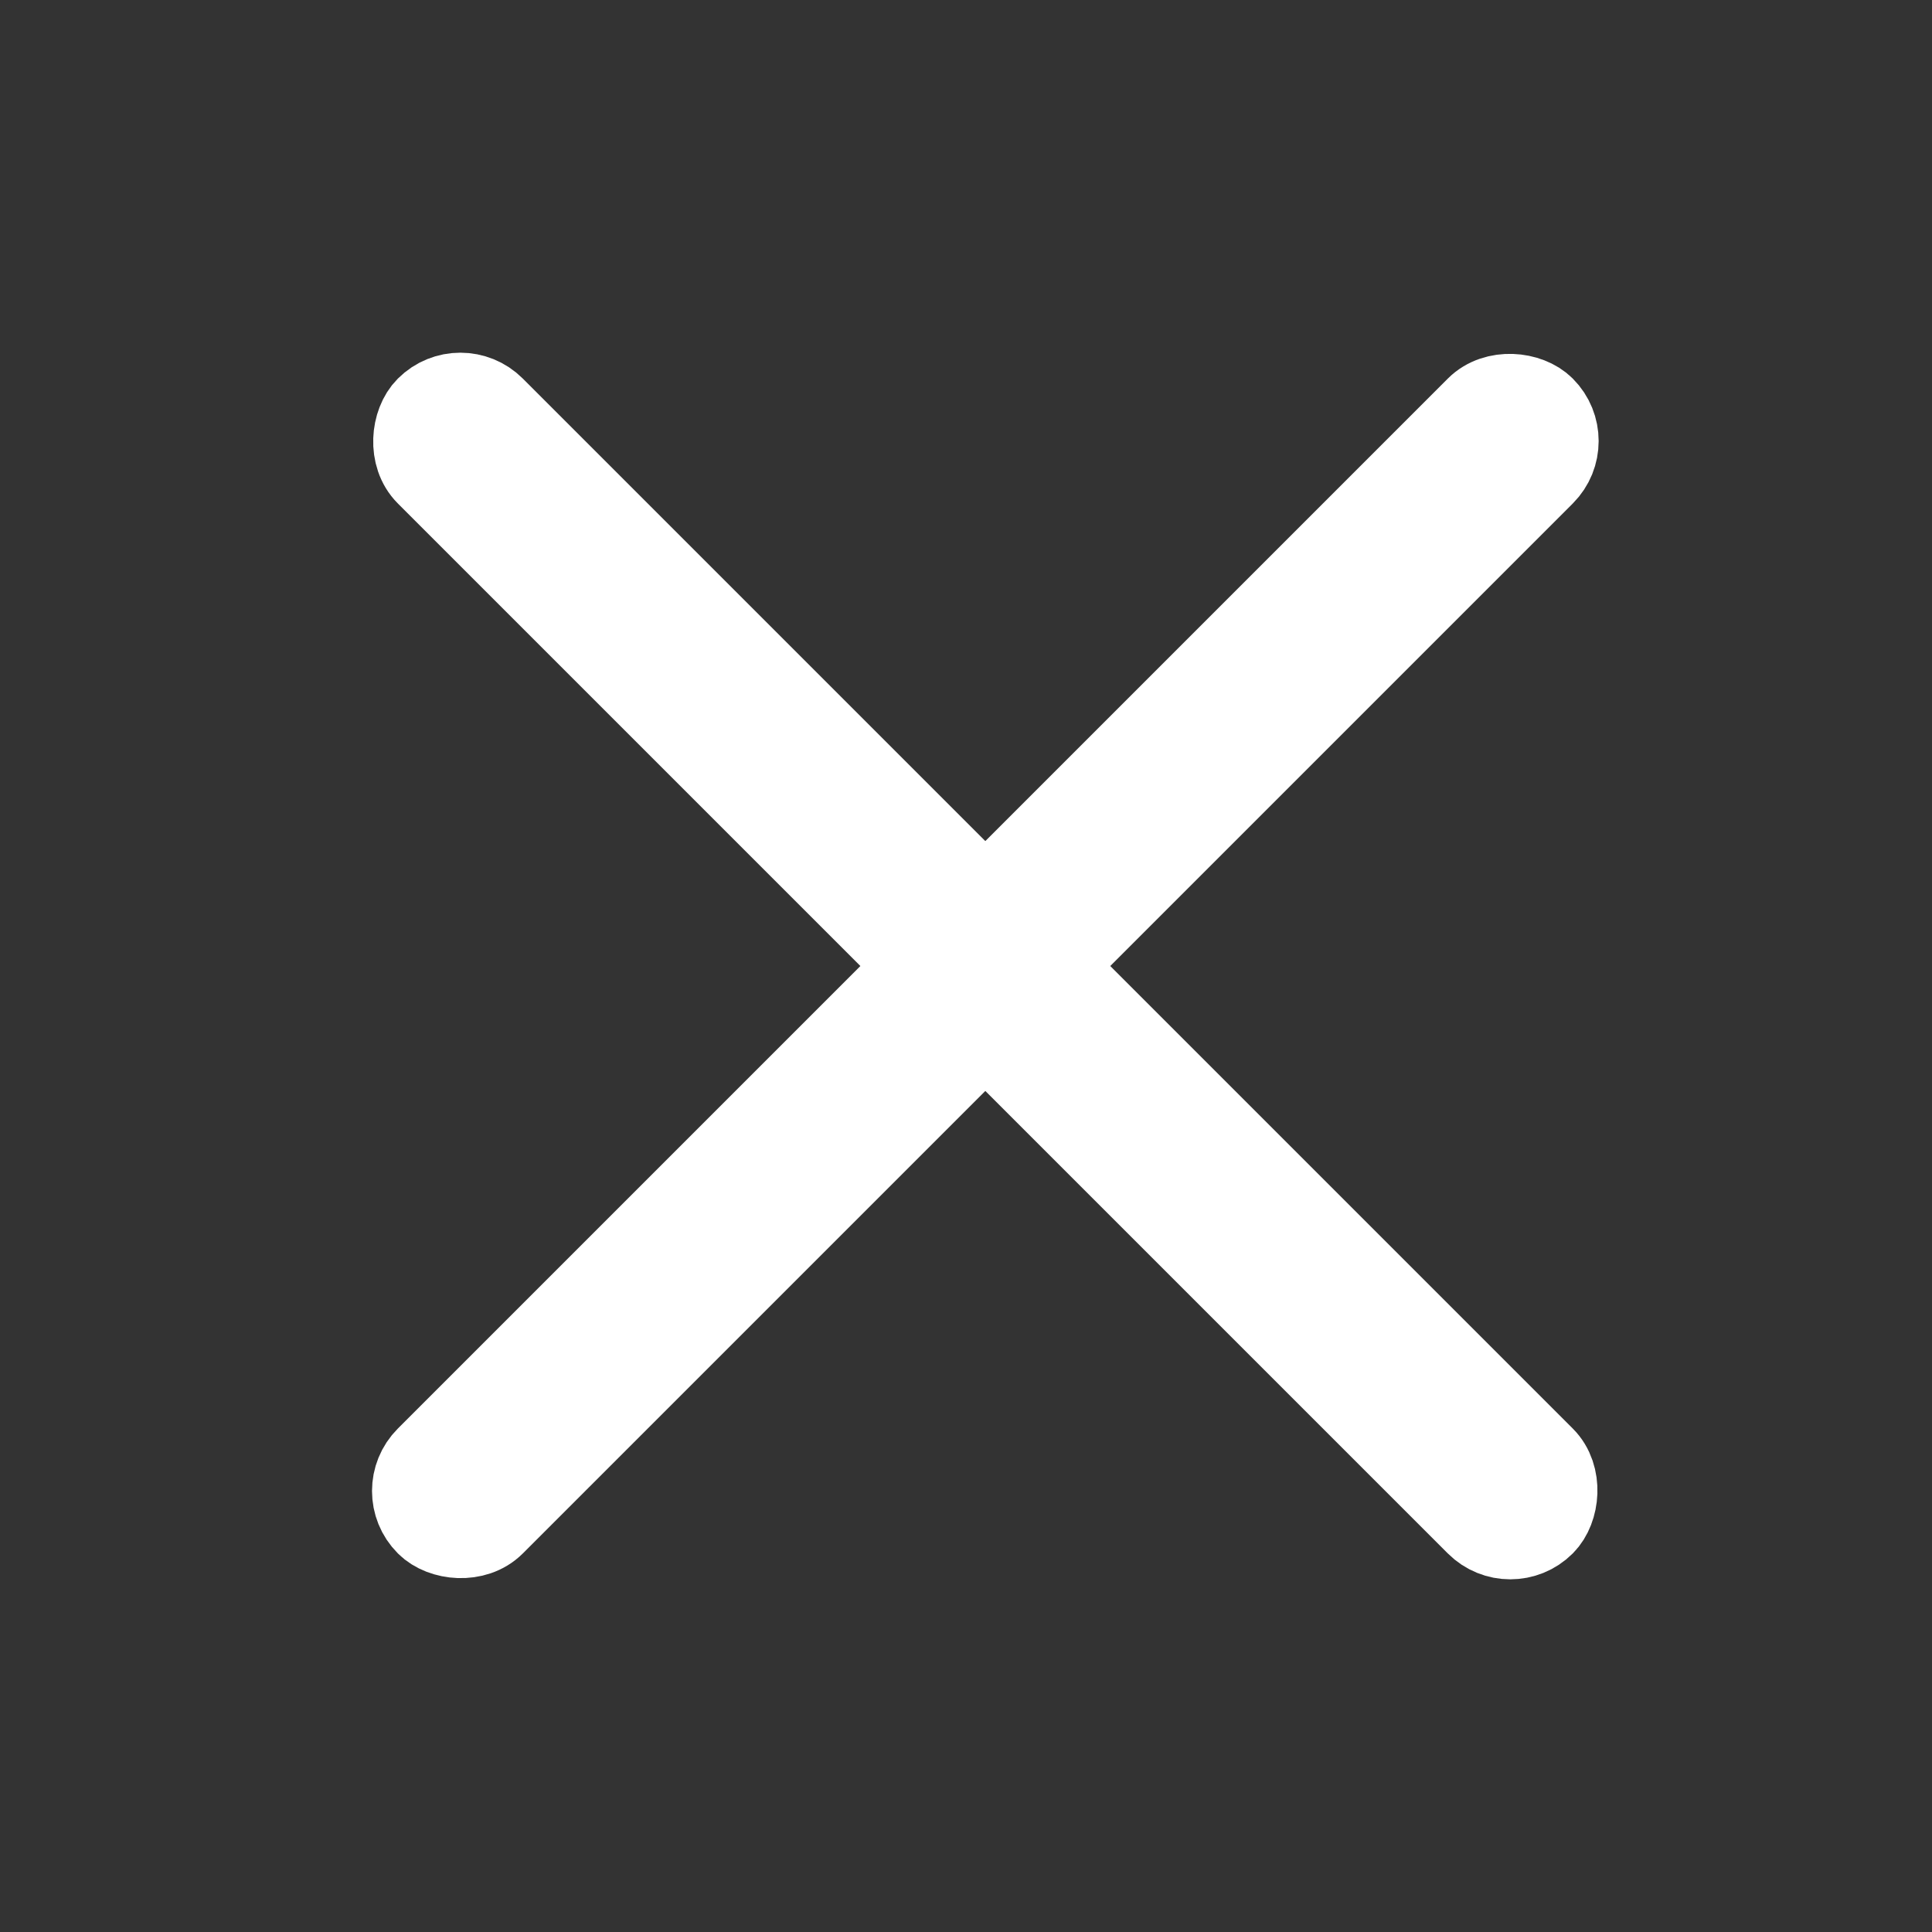 <svg width="40" height="40" viewBox="0 0 40 40" fill="none" xmlns="http://www.w3.org/2000/svg">
<rect x="0" y="0" width="40" height="40" fill="#333333" stroke="none"/>
<rect x="8.238" y="30.869" width="32.571" height="1.829" rx="0.914" transform="rotate(-45 8.238 30.869)" fill="white" stroke="white" stroke-width="1.829"/>
<rect x="9.531" y="7.838" width="32.571" height="1.829" rx="0.914" transform="rotate(45 9.531 7.838)" fill="white" stroke="white" stroke-width="1.829"/>
</svg>
